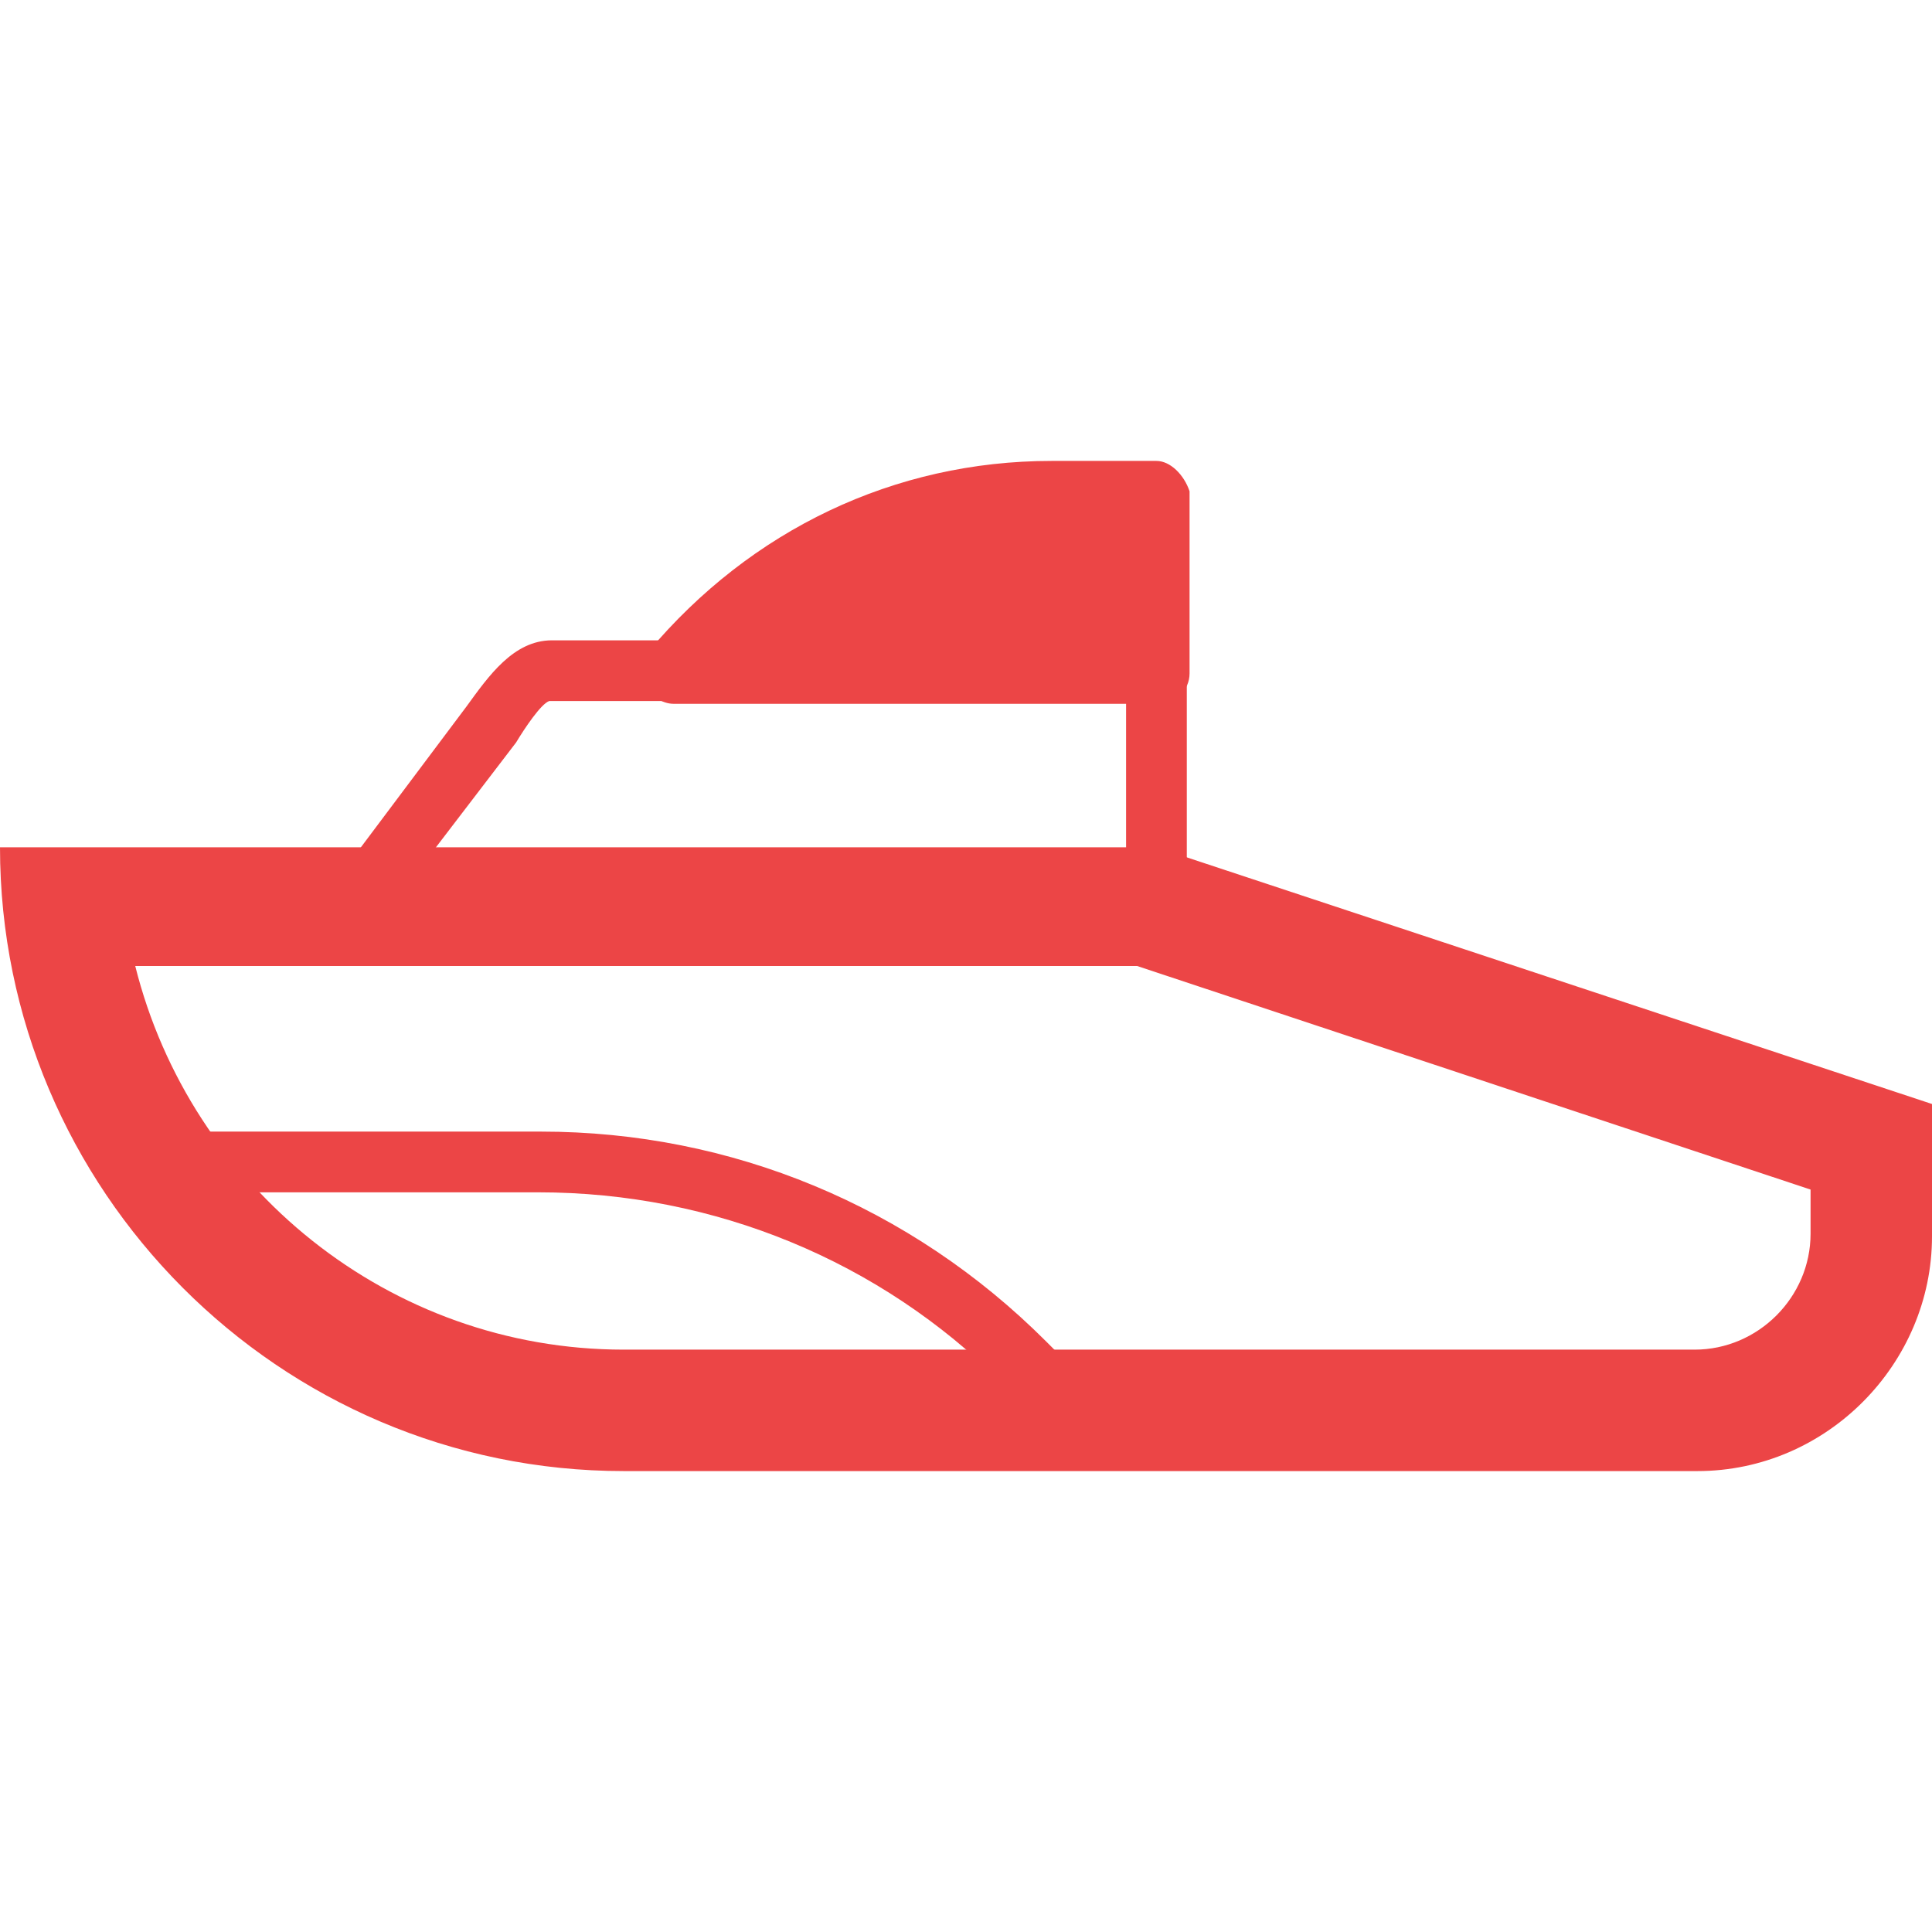 <?xml version="1.0" encoding="utf-8"?>
<!-- Generator: Adobe Illustrator 26.1.0, SVG Export Plug-In . SVG Version: 6.00 Build 0)  -->
<svg version="1.1" id="Layer_1" xmlns="http://www.w3.org/2000/svg" xmlns:xlink="http://www.w3.org/1999/xlink" x="0px" y="0px"
	 viewBox="0 0 70 70" style="enable-background:new 0 0 70 70;" xml:space="preserve">
<style type="text/css">
	.st0{fill:#EC4546;}
</style>
<g>
	<g>
		<path class="st0" d="M41.9,30.7H0c0,12.4,10.1,22.6,22.6,22.6h38.9c4.7,0,8.5-3.9,8.5-8.5V40L41.9,30.7z M41.2,35l24.4,8.1v1.6
			c0,2.3-1.9,4.2-4.2,4.2H22.6C14.1,48.9,6.9,43,4.9,35H41.2z"/>
		<path class="st0" d="M37.9,51.2c-0.3,0-0.6-0.1-0.8-0.3l-0.8-0.8c-4.4-4.4-10.4-6.9-16.8-6.9H5.8c-0.6,0-1.1-0.5-1.1-1.1
			S5.2,41,5.8,41h13.8c6.9,0,13.4,2.7,18.3,7.6l0.8,0.8c0.4,0.4,0.4,1.1,0,1.5C38.4,51,38.2,51.2,37.9,51.2z"/>
		<path class="st0" d="M41.9,16.7h-3.8c-5.7,0-10.9,2.5-14.6,6.9c-0.3,0.3-0.3,0.8-0.1,1.2c0.1,0.4,0.6,0.7,1,0.7H42
			c0.6,0,1.1-0.5,1.1-1.1v-6.6C42.9,17.2,42.4,16.7,41.9,16.7z"/>
		<path class="st0" d="M14.8,32h26v-6.6H19.9c-0.3,0.1-0.9,1-1.2,1.5L14.8,32z M41.9,34.2H12.6c-0.4,0-0.8-0.2-0.9-0.6
			c-0.2-0.4-0.1-0.8,0.1-1.2l5.1-6.8c0.8-1.1,1.7-2.4,3.1-2.4h21.9c0.6,0,1.1,0.5,1.1,1.1v8.8C42.9,33.7,42.4,34.2,41.9,34.2z"/>
	</g>
</g>
</svg>
